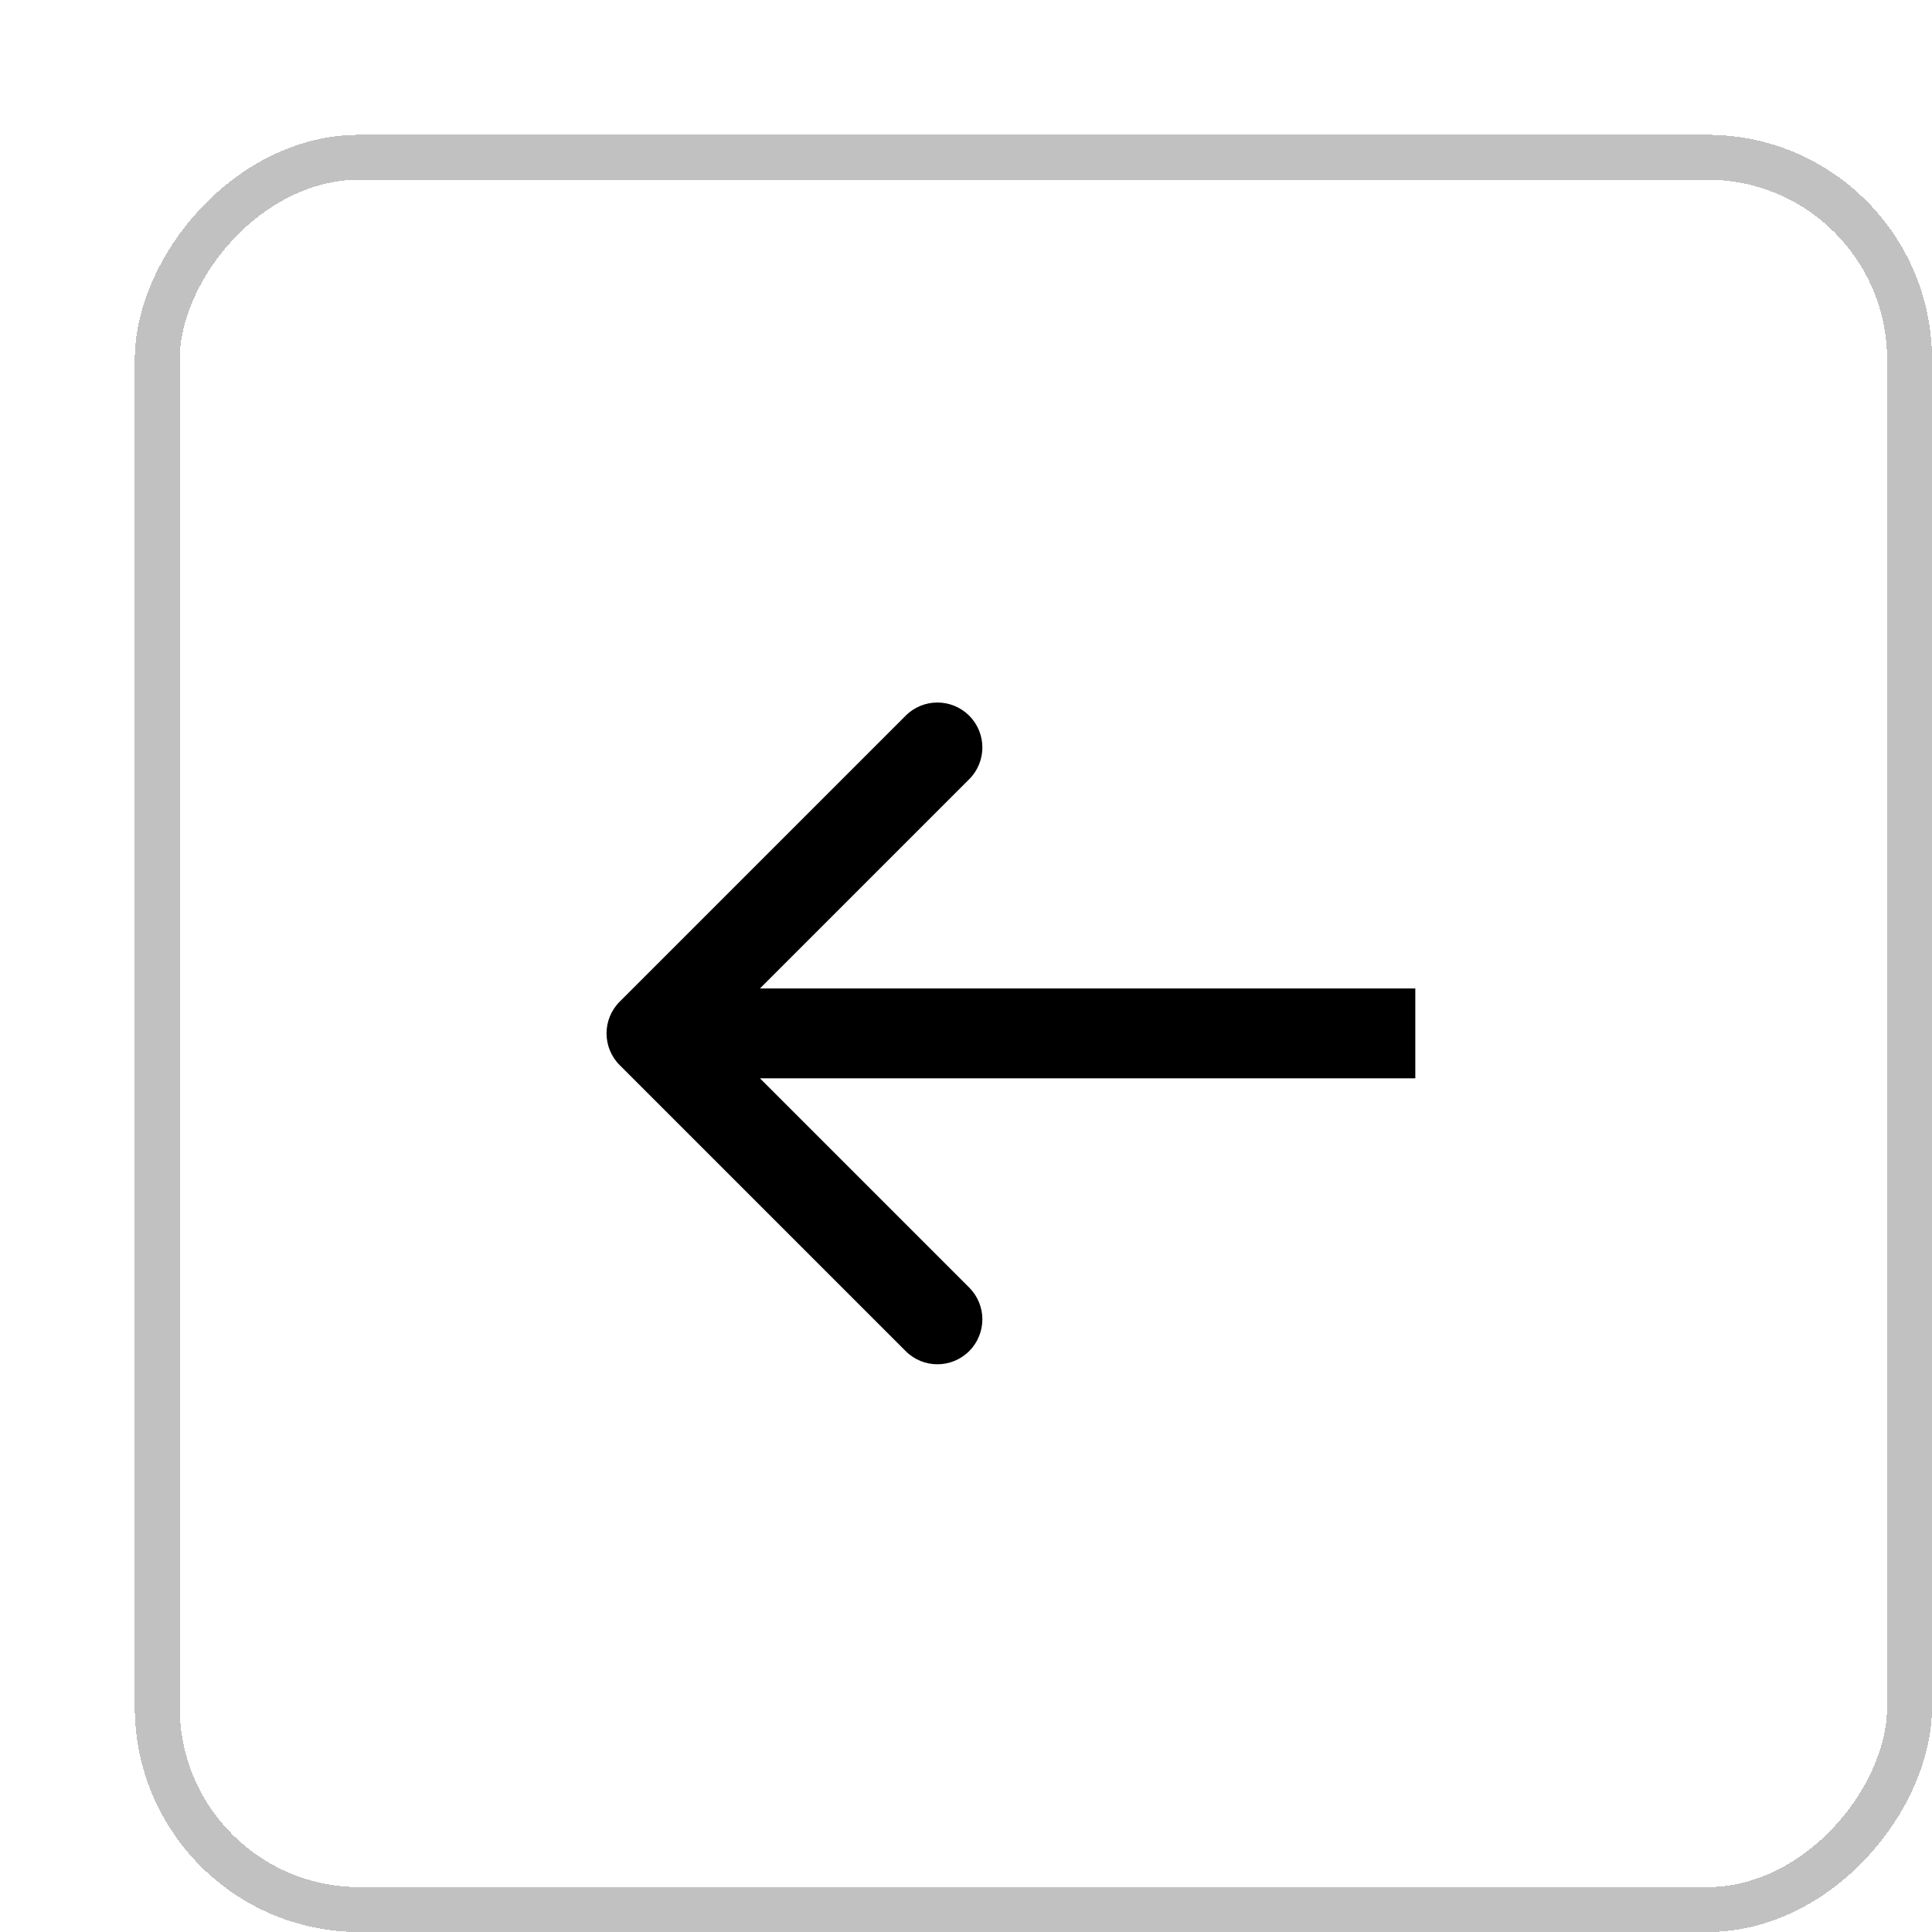 <?xml version="1.0" encoding="UTF-8"?> <svg xmlns="http://www.w3.org/2000/svg" width="43" height="43" viewBox="0 0 43 43" fill="none"><g filter="url(#filter0_d_182_97)"><rect width="40" height="40" rx="5" transform="matrix(-1 0 0 1 40 0)" fill="white" shape-rendering="crispEdges"></rect><rect x="-0.5" y="0.5" width="39" height="39" rx="4.5" transform="matrix(-1 0 0 1 39 0)" stroke="#C1C1C1" shape-rendering="crispEdges"></rect><path d="M10.793 20.707C10.402 20.317 10.402 19.683 10.793 19.293L17.157 12.929C17.547 12.538 18.18 12.538 18.571 12.929C18.962 13.319 18.962 13.953 18.571 14.343L12.914 20L18.571 25.657C18.962 26.047 18.962 26.68 18.571 27.071C18.18 27.462 17.547 27.462 17.157 27.071L10.793 20.707ZM28.5 21H11.5V19H28.5V21Z" fill="black"></path></g><defs><filter id="filter0_d_182_97" x="0" y="0" width="43" height="43" filterUnits="userSpaceOnUse" color-interpolation-filters="sRGB"><feFlood flood-opacity="0" result="BackgroundImageFix"></feFlood><feColorMatrix in="SourceAlpha" type="matrix" values="0 0 0 0 0 0 0 0 0 0 0 0 0 0 0 0 0 0 127 0" result="hardAlpha"></feColorMatrix><feOffset dx="3" dy="3"></feOffset><feComposite in2="hardAlpha" operator="out"></feComposite><feColorMatrix type="matrix" values="0 0 0 0 0.8 0 0 0 0 0.8 0 0 0 0 0.8 0 0 0 1 0"></feColorMatrix><feBlend mode="normal" in2="BackgroundImageFix" result="effect1_dropShadow_182_97"></feBlend><feBlend mode="normal" in="SourceGraphic" in2="effect1_dropShadow_182_97" result="shape"></feBlend></filter></defs></svg> 